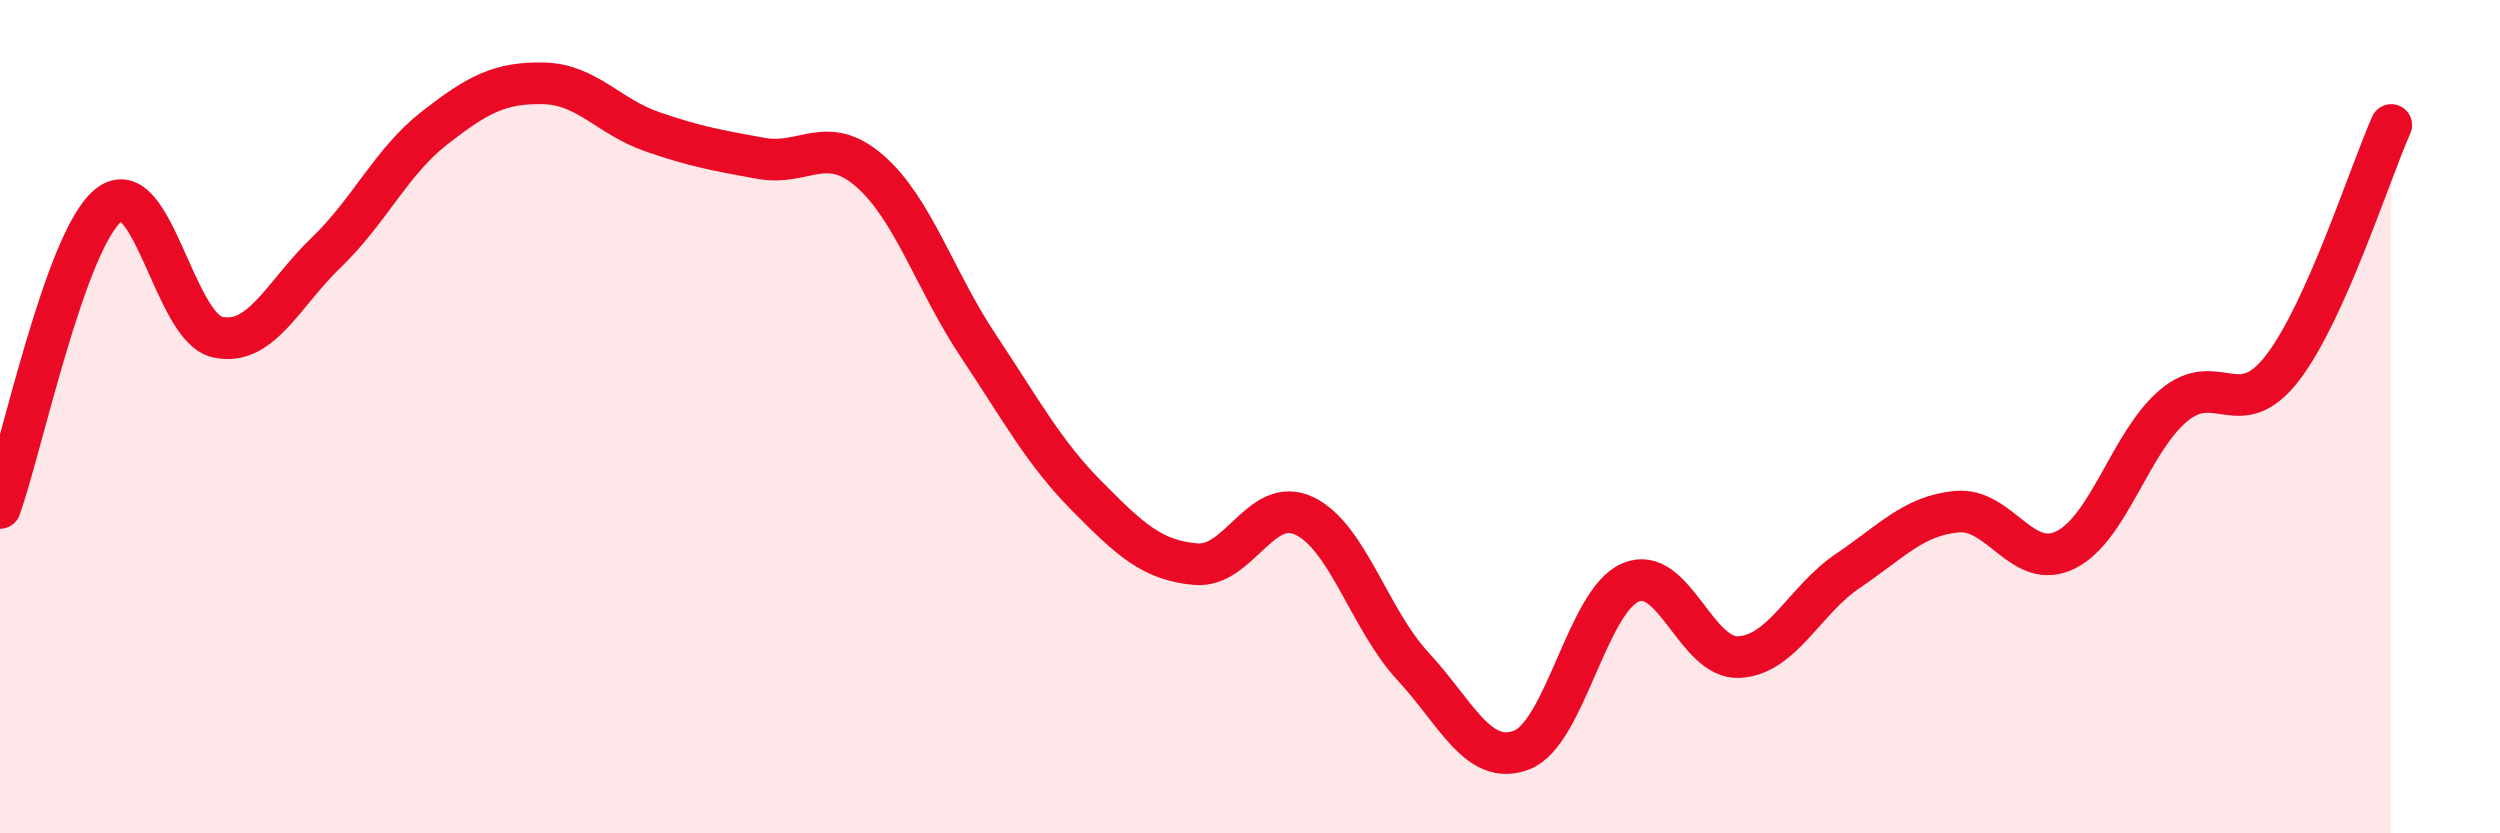 
    <svg width="60" height="20" viewBox="0 0 60 20" xmlns="http://www.w3.org/2000/svg">
      <path
        d="M 0,12.19 C 0.52,10.74 1.57,5.74 2.61,4.92 C 3.65,4.1 4.18,7.86 5.22,8.09 C 6.26,8.32 6.79,7.06 7.83,6.06 C 8.87,5.06 9.39,3.88 10.43,3.07 C 11.47,2.26 12,1.98 13.04,2 C 14.08,2.02 14.61,2.8 15.65,3.16 C 16.69,3.52 17.22,3.61 18.26,3.8 C 19.3,3.99 19.83,3.2 20.87,4.1 C 21.91,5 22.44,6.74 23.48,8.3 C 24.52,9.86 25.05,10.86 26.09,11.91 C 27.13,12.96 27.66,13.45 28.7,13.54 C 29.74,13.63 30.26,11.89 31.3,12.38 C 32.34,12.87 32.87,14.87 33.91,15.99 C 34.95,17.11 35.48,18.4 36.52,18 C 37.56,17.6 38.09,14.43 39.13,13.98 C 40.17,13.53 40.7,15.83 41.74,15.77 C 42.78,15.71 43.31,14.4 44.35,13.7 C 45.39,13 45.92,12.38 46.96,12.28 C 48,12.18 48.53,13.71 49.57,13.2 C 50.61,12.69 51.13,10.6 52.17,9.73 C 53.21,8.86 53.74,10.18 54.78,8.83 C 55.82,7.48 56.87,4.17 57.39,3L57.39 20L0 20Z"
        fill="#EB0A25"
        opacity="0.1"
        stroke-linecap="round"
        stroke-linejoin="round"
      />
      <path
        d="M 0,12.19 C 0.52,10.74 1.57,5.74 2.61,4.92 C 3.65,4.1 4.18,7.86 5.22,8.09 C 6.26,8.32 6.79,7.06 7.83,6.06 C 8.87,5.06 9.39,3.88 10.43,3.07 C 11.47,2.26 12,1.98 13.04,2 C 14.08,2.02 14.61,2.8 15.65,3.16 C 16.69,3.52 17.22,3.61 18.26,3.8 C 19.3,3.99 19.83,3.2 20.87,4.1 C 21.91,5 22.44,6.74 23.48,8.3 C 24.52,9.86 25.05,10.86 26.09,11.91 C 27.13,12.96 27.66,13.45 28.7,13.54 C 29.74,13.63 30.26,11.89 31.3,12.38 C 32.34,12.87 32.87,14.87 33.91,15.99 C 34.95,17.11 35.48,18.4 36.52,18 C 37.56,17.6 38.09,14.43 39.13,13.98 C 40.17,13.53 40.7,15.83 41.74,15.77 C 42.78,15.71 43.31,14.4 44.35,13.7 C 45.39,13 45.92,12.38 46.96,12.28 C 48,12.18 48.53,13.71 49.57,13.2 C 50.61,12.69 51.13,10.6 52.17,9.73 C 53.21,8.86 53.74,10.18 54.78,8.83 C 55.82,7.48 56.87,4.17 57.39,3"
        stroke="#EB0A25"
        stroke-width="1"
        fill="none"
        stroke-linecap="round"
        stroke-linejoin="round"
      />
    </svg>
  